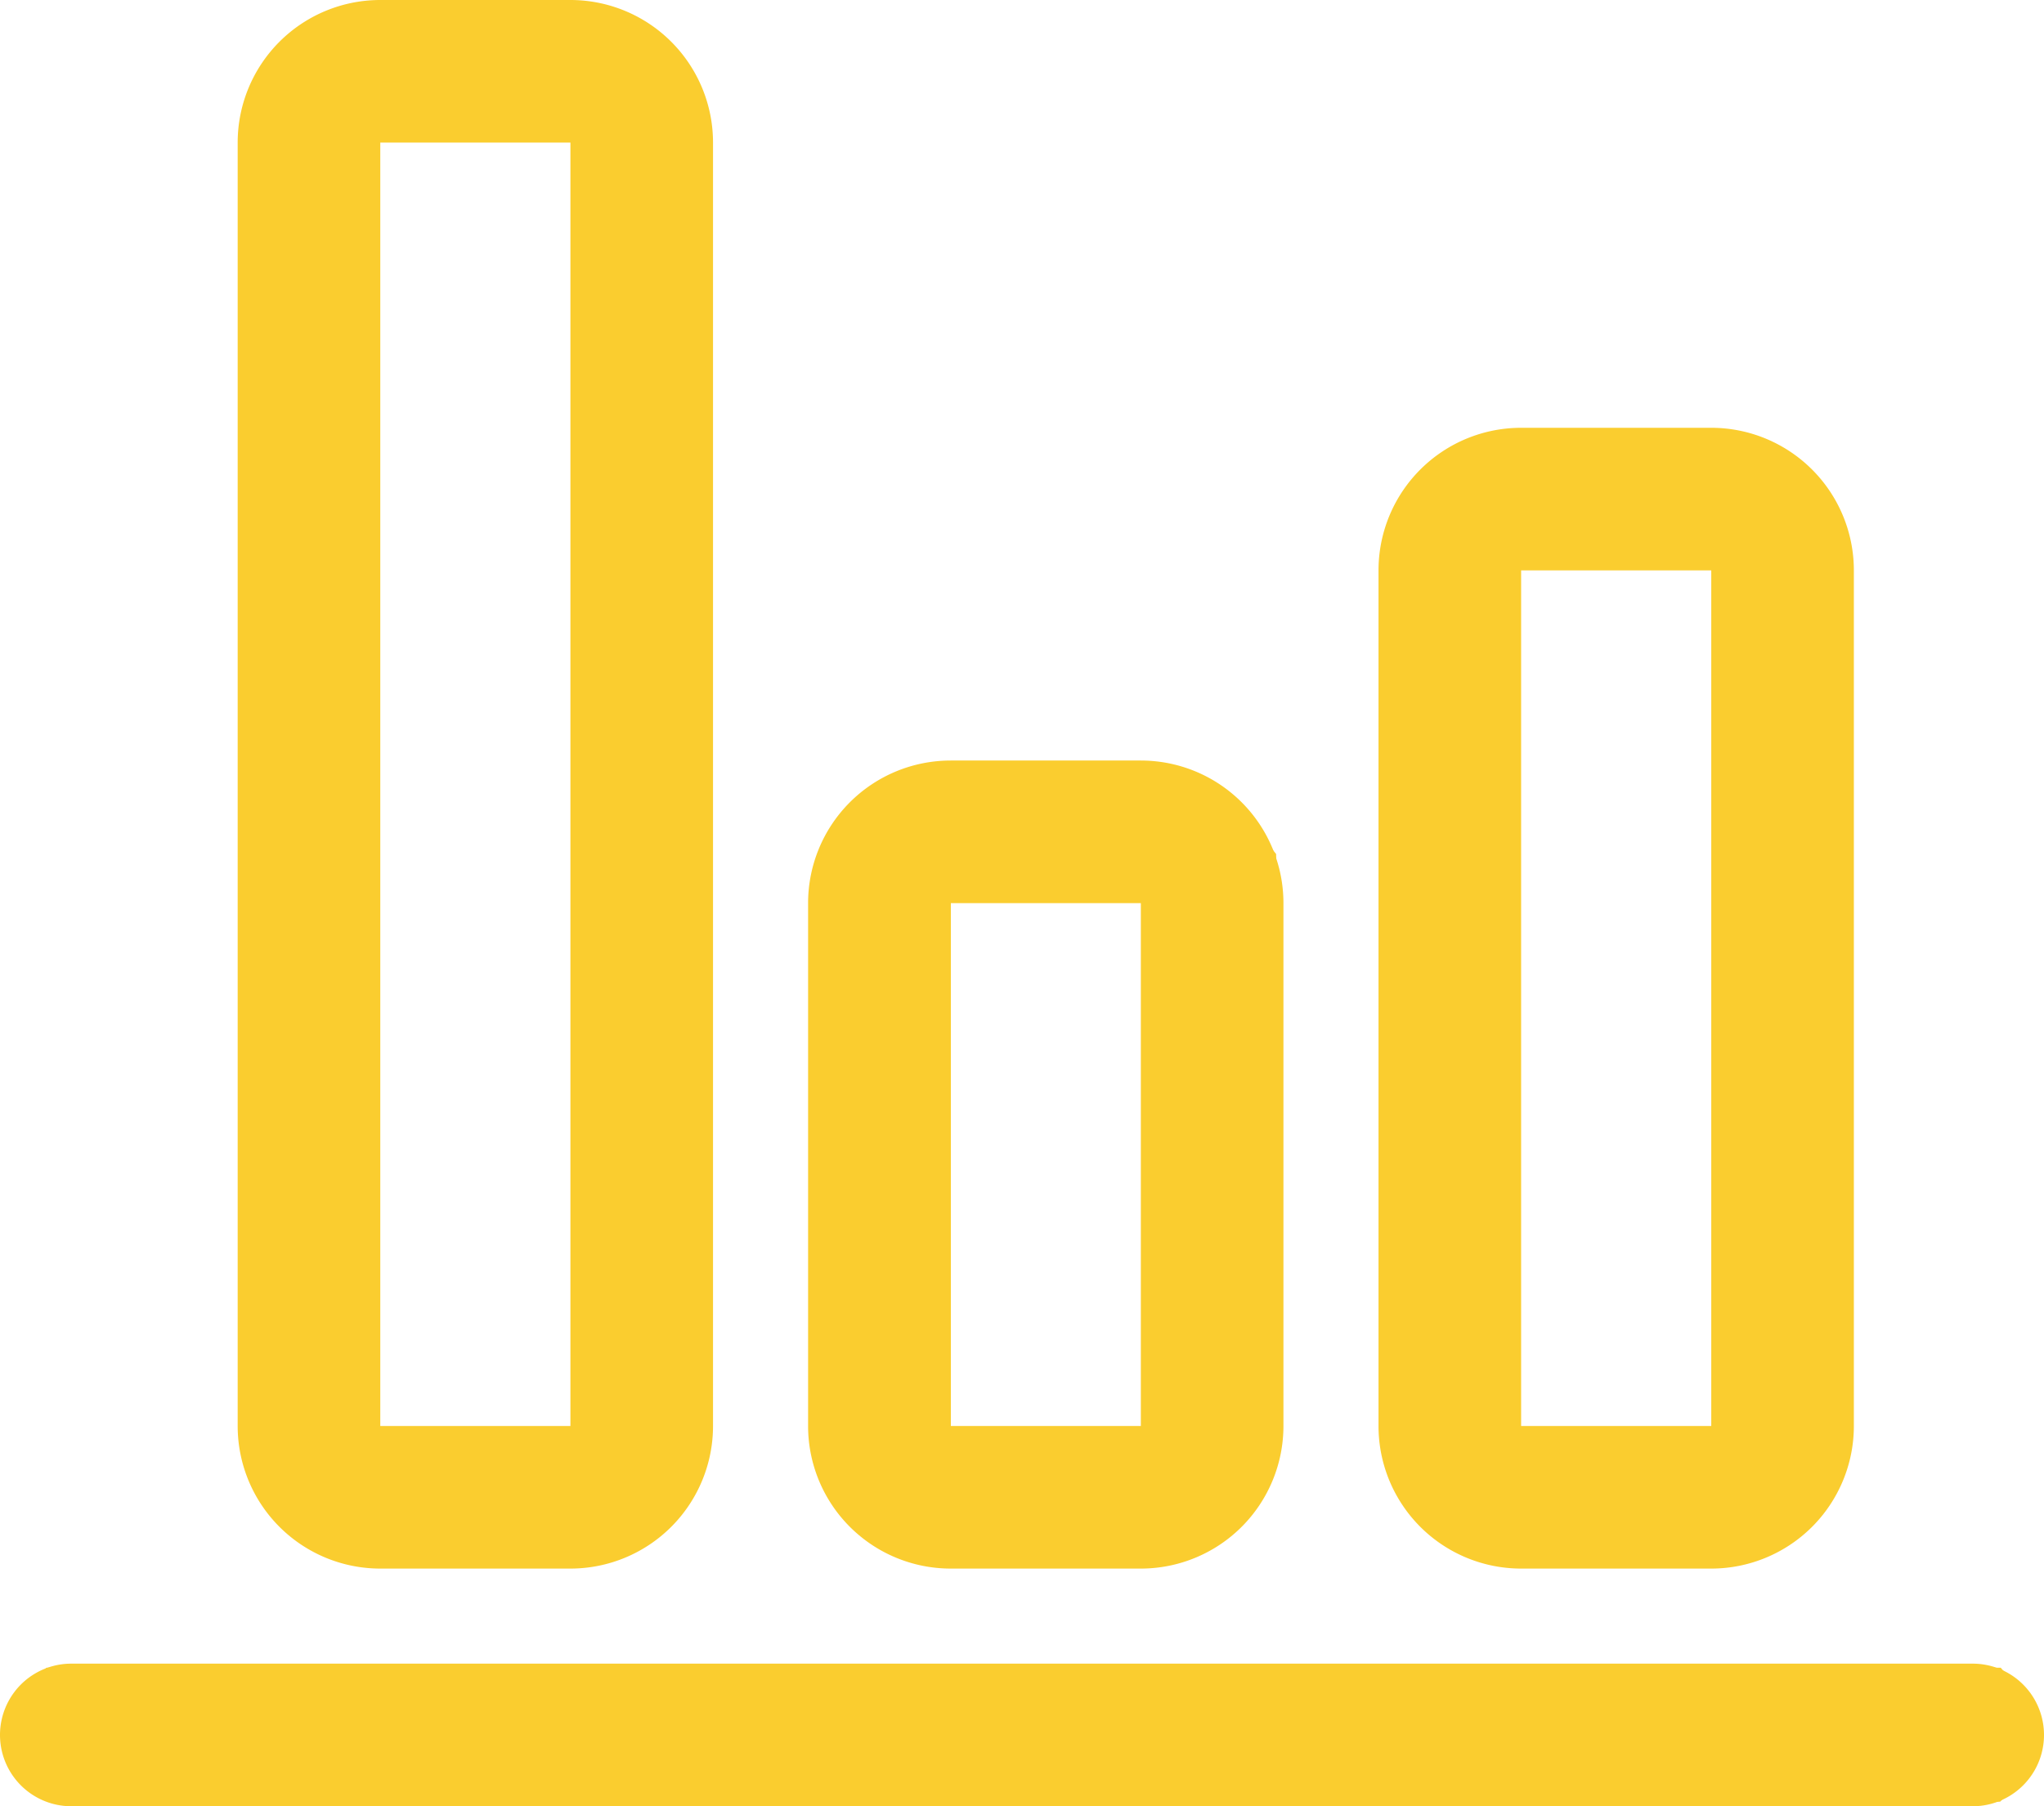 <?xml version="1.0" encoding="UTF-8" standalone="no"?>
<svg
   xmlns:dc="http://purl.org/dc/elements/1.1/"
   xmlns:cc="http://creativecommons.org/ns#"
   xmlns:rdf="http://www.w3.org/1999/02/22-rdf-syntax-ns#"
   xmlns:svg="http://www.w3.org/2000/svg"
   xmlns="http://www.w3.org/2000/svg"
   xmlns:sodipodi="http://sodipodi.sourceforge.net/DTD/sodipodi-0.dtd"
   xmlns:inkscape="http://www.inkscape.org/namespaces/inkscape"
   width="43"
   height="38"
   viewBox="0 0 43 38"
   version="1.1"
   id="svg7"
   sodipodi:docname="Chart-7.svg"
   inkscape:version="0.92.4 (5da689c313, 2019-01-14)">
  <sodipodi:namedview
     pagecolor="#ffffff"
     bordercolor="#666666"
     borderopacity="1"
     objecttolerance="10"
     gridtolerance="10"
     guidetolerance="10"
     inkscape:pageopacity="0"
     inkscape:pageshadow="2"
     inkscape:window-width="1681"
     inkscape:window-height="1006"
     id="namedview9"
     showgrid="false"
     inkscape:zoom="6.2105263"
     inkscape:cx="21.5"
     inkscape:cy="19"
     inkscape:window-x="0"
     inkscape:window-y="0"
     inkscape:window-maximized="0"
     inkscape:current-layer="svg7" />
  <defs
     id="defs4">
    <style
       id="style2">
      .cls-1 {
        fill-rule: evenodd;
      }
    </style>
  </defs>
  <path
     id="Chart"
     class="cls-1"
     d="M874.5,2693h40a1.5,1.5,0,0,0,0-3h-40A1.5,1.5,0,0,0,874.5,2693Zm18.5-19v11h4v-11h-4m0-3h4a3,3,0,0,1,3,3v11a3,3,0,0,1-3,3h-4a3,3,0,0,1-3-3v-11a3,3,0,0,1,3-3h0Zm12-4v18h4v-18h-4m0-3h4a3,3,0,0,1,3,3v18a3,3,0,0,1-3,3h-4a3,3,0,0,1-3-3v-18a3,3,0,0,1,3-3h0Zm-24-6v27h4v-27h-4m0-3h4a3,3,0,0,1,3,3v27a3,3,0,0,1-3,3h-4a3,3,0,0,1-3-3v-27a3,3,0,0,1,3-3h0Z"
     transform="translate(-873 -2655)"
     style="stroke-width:0;stroke-miterlimit:4;stroke-dasharray:none;stroke:#facd2f;stroke-opacity:1;fill:#facd2f;fill-opacity:1" />
  <path
     style="fill:#facd2f;fill-opacity:1;stroke:#facd2f;stroke-width:0;stroke-opacity:1;stroke-miterlimit:4;stroke-dasharray:none"
     d="m 30.868,32.687 c -0.662,-0.289 -1.473,-1.248 -1.678,-1.985 -0.231,-0.833 -0.231,-18.579 0,-19.411 0.21,-0.757 1.025,-1.704 1.714,-1.992 0.726,-0.303 5.488,-0.303 6.215,0 0.625,0.261 1.51,1.229 1.681,1.838 0.161,0.574 0.161,19.144 0,19.719 -0.17,0.609 -1.055,1.577 -1.681,1.838 -0.714,0.299 -5.561,0.293 -6.25,-0.007 z M 36.104,20.997 v -9.017 h -2.093 -2.093 v 9.017 9.017 h 2.093 2.093 z"
     id="path4553"
     inkscape:connector-curvature="0" />
  <path
     style="fill:#facd2f;fill-opacity:1;stroke:#facd2f;stroke-width:0;stroke-opacity:1;stroke-miterlimit:4;stroke-dasharray:none"
     d="M 6.707,32.587 C 5.981,32.228 5.503,31.666 5.217,30.835 4.963,30.099 4.948,3.178 5.201,2.267 5.431,1.438 6.367,0.432 7.097,0.23 7.42,0.14 8.756,0.066 10.065,0.065 12.601,0.064 13.255,0.205 14.018,0.917 14.887,1.729 14.85,1.03 14.85,16.488 c 0,15.611 0.051,14.738 -0.911,15.649 -0.723,0.684 -1.19,0.775 -3.97,0.775 -2.289,-1.11e-4 -2.686,-0.04 -3.262,-0.325 z M 12.113,16.488 V 2.963 H 10.019 7.926 V 16.488 30.014 h 2.093 2.093 z"
     id="path4555"
     inkscape:connector-curvature="0" />
  <path
     style="fill:#facd2f;fill-opacity:1;stroke:#facd2f;stroke-width:0;stroke-opacity:1;stroke-miterlimit:4;stroke-dasharray:none"
     d="m 18.88,32.657 c -0.738,-0.32 -1.101,-0.664 -1.476,-1.4 -0.293,-0.575 -0.308,-0.955 -0.265,-6.936 l 0.046,-6.328 0.4,-0.583 c 0.22,-0.321 0.691,-0.75 1.047,-0.954 0.606,-0.347 0.821,-0.371 3.384,-0.371 3.087,0 3.378,0.085 4.33,1.263 l 0.5,0.619 0.051,6.144 c 0.053,6.416 0.011,6.923 -0.642,7.753 -0.684,0.869 -1.387,1.041 -4.239,1.038 -1.934,-0.002 -2.716,-0.063 -3.135,-0.245 z m 5.148,-8.198 V 18.903 h -2.013 -2.013 v 5.555 5.555 h 2.013 2.013 z"
     id="path4557"
     inkscape:connector-curvature="0" />
  <path
     style="fill:#facd2f;fill-opacity:1;stroke:#facd2f;stroke-width:0;stroke-opacity:1;stroke-miterlimit:4;stroke-dasharray:none"
     d="M 0.609,37.541 C 0.382,37.342 0.154,36.953 0.101,36.676 0.022,36.267 0.095,36.072 0.49,35.629 L 0.976,35.086 H 21.533 42.09 l 0.389,0.452 c 0.524,0.609 0.521,1.443 -0.007,1.971 l -0.395,0.395 h -20.528 -20.528 z"
     id="path4561"
     inkscape:connector-curvature="0" />
</svg>
